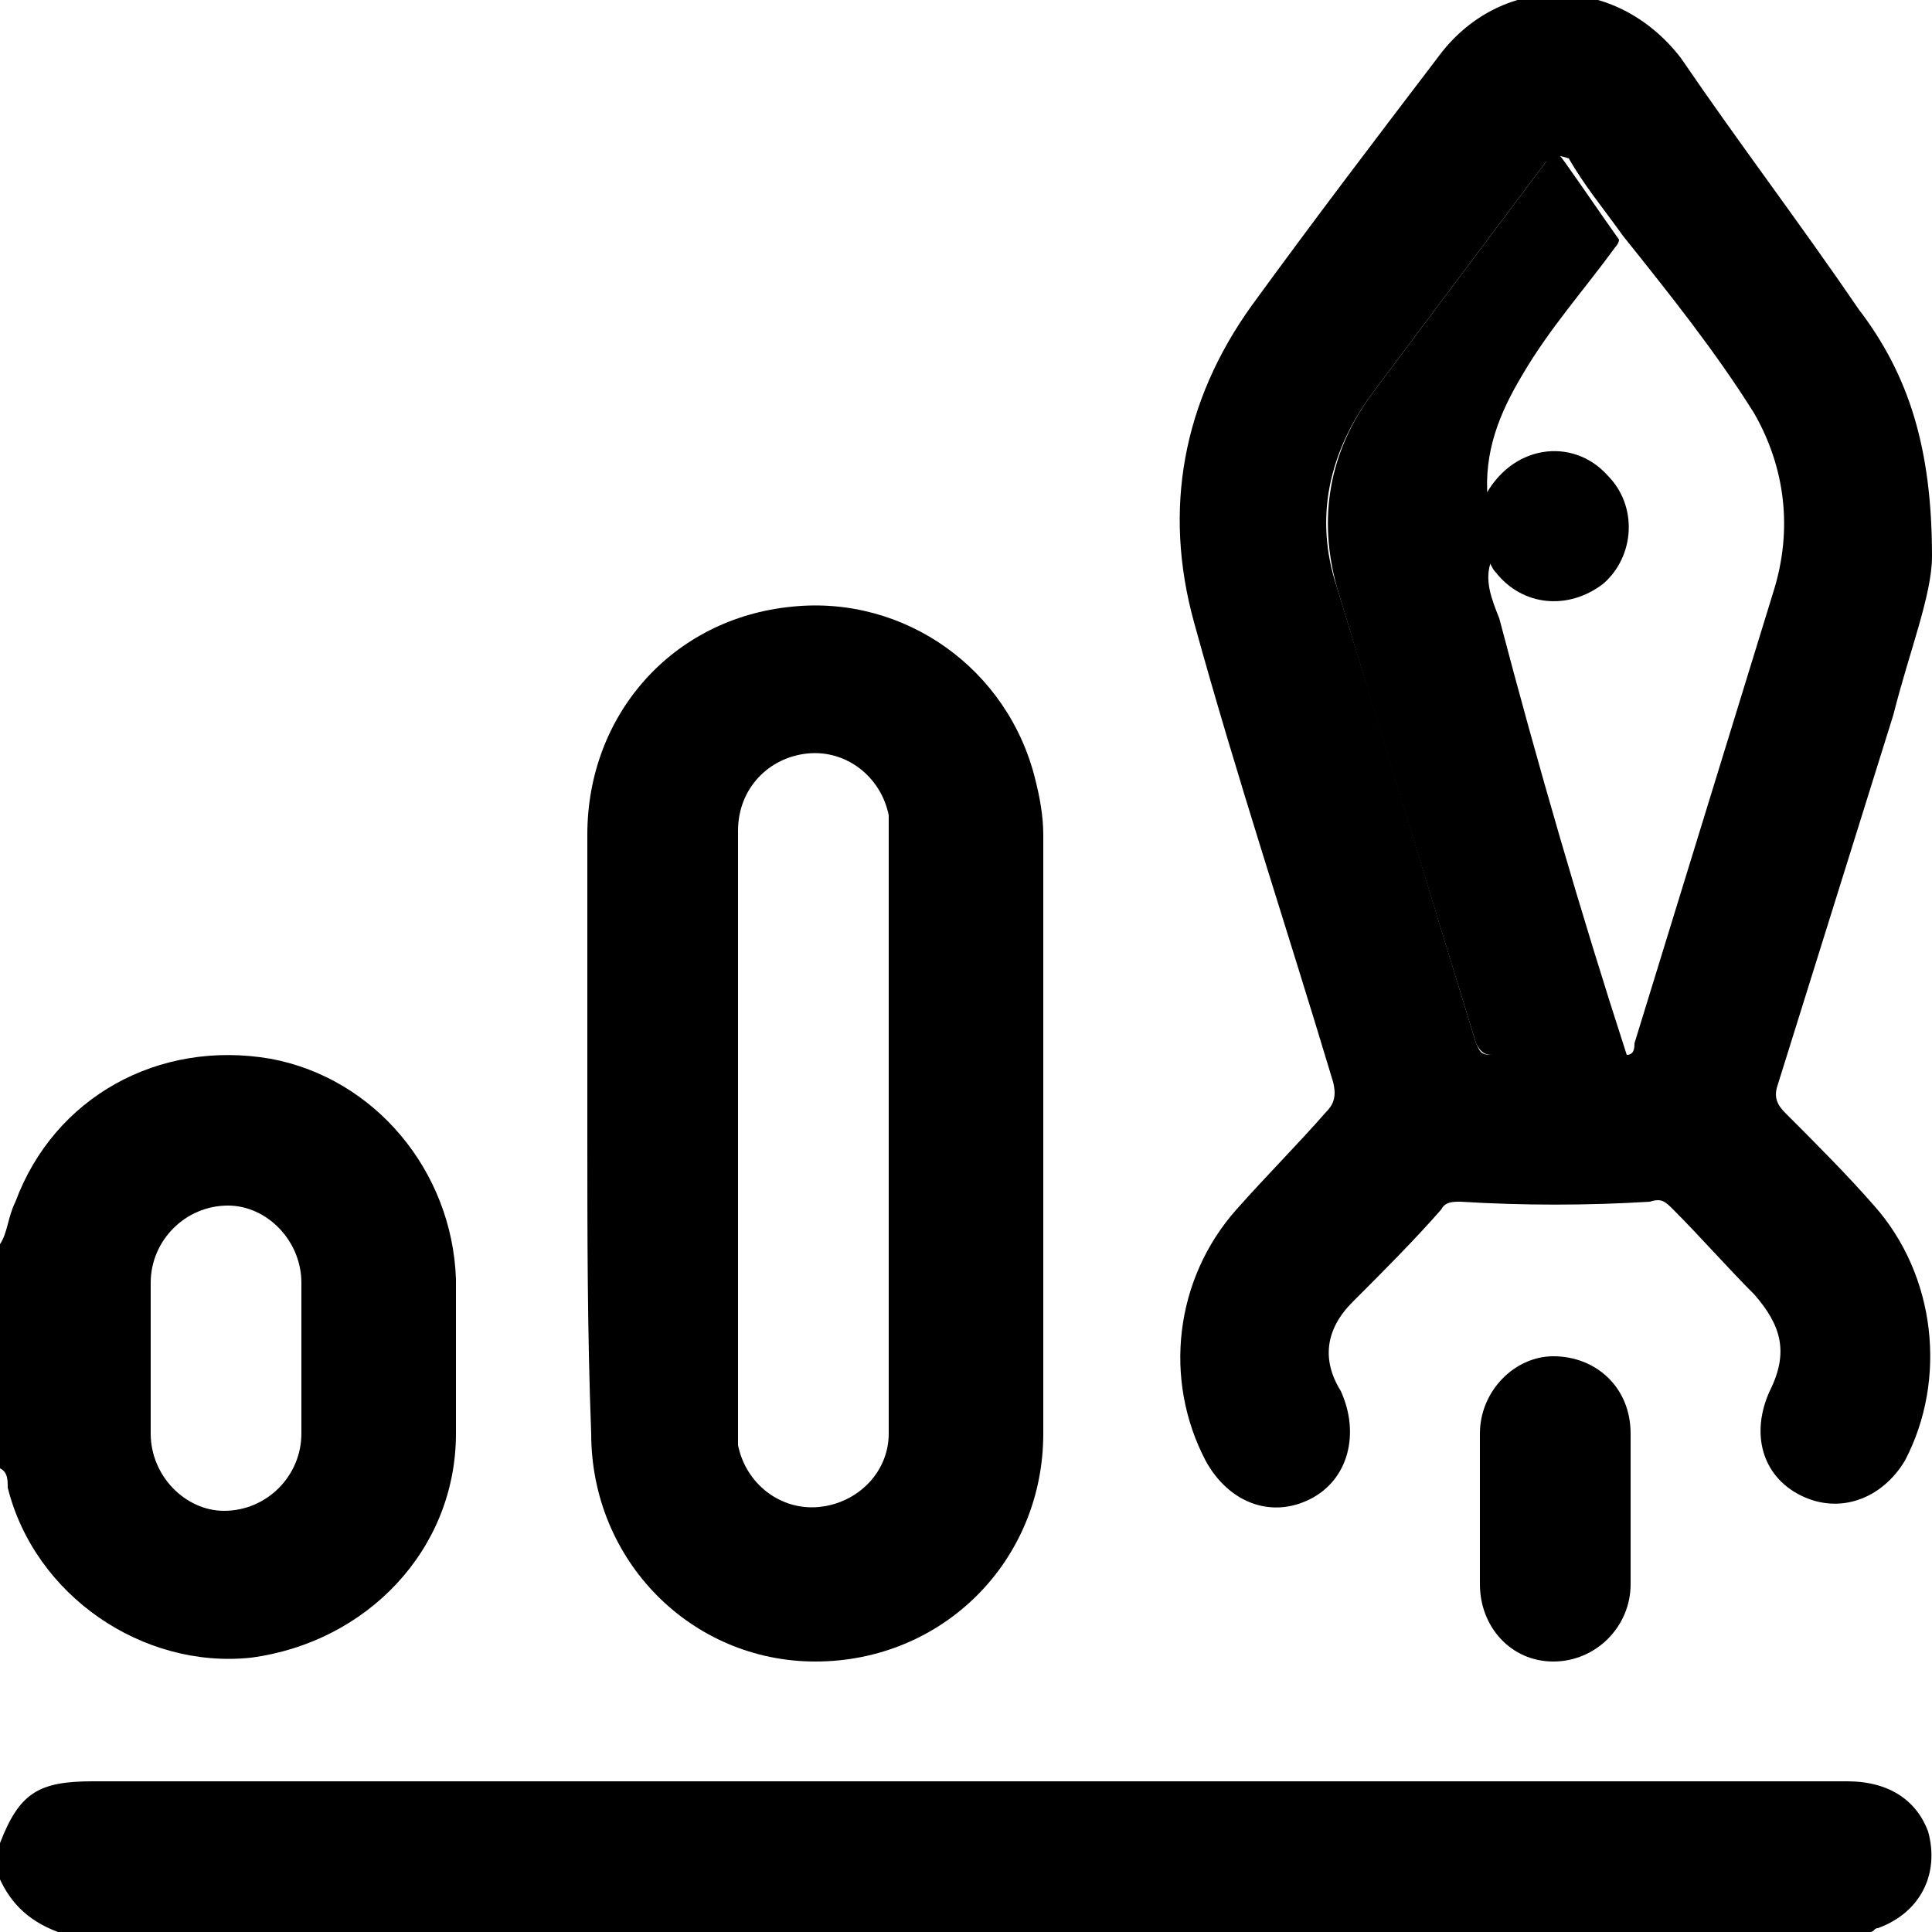 <?xml version="1.0" encoding="utf-8"?>
<!-- Generator: Adobe Illustrator 28.2.0, SVG Export Plug-In . SVG Version: 6.00 Build 0)  -->
<svg version="1.1" id="Layer_1" xmlns="http://www.w3.org/2000/svg" xmlns:xlink="http://www.w3.org/1999/xlink" x="0px" y="0px"
	 viewBox="0 0 50 50" style="enable-background:new 0 0 50 50;" xml:space="preserve">
<path class="fill-accent" d="M0,47.7c0.5-1.3,1-1.6,2.4-1.6c15.1,0,30.3,0,45.4,0c1.1,0,1.8,0.5,2.1,1.3c0.3,1.1-0.2,2.1-1.3,2.5
	c-0.1,0-0.1,0.1-0.2,0.1c-15.6,0-31.2,0-46.9,0c-0.8-0.3-1.3-0.8-1.6-1.6C0,48.2,0,47.9,0,47.7z"/>
<path class="fill-indigo" d="M0,32.2c0.2-0.3,0.2-0.7,0.4-1.1c1-2.7,3.7-4.2,6.6-3.7c2.7,0.5,4.7,2.9,4.8,5.7c0,1.3,0,2.7,0,4
	c0,3-2.3,5.4-5.3,5.8c-2.8,0.3-5.6-1.6-6.3-4.4c0-0.2,0-0.4-0.2-0.5C0,36.1,0,34.2,0,32.2z M7.8,35.2c0-0.7,0-1.3,0-2
	c0-1.1-0.9-2-1.9-2c-1.1,0-2,0.9-2,2c0,1.3,0,2.6,0,3.9c0,1.1,0.9,2,1.9,2c1.1,0,2-0.9,2-2C7.8,36.5,7.8,35.8,7.8,35.2z"/>
<path class="fill-indigo" d="M50,14.4c0,1-0.6,2.5-1,4.1c-1,3.2-2,6.4-3,9.6c-0.1,0.3,0,0.5,0.2,0.7c0.8,0.8,1.6,1.6,2.3,2.4
	c1.6,1.8,1.9,4.5,0.8,6.6c-0.6,1-1.7,1.4-2.7,0.9c-1-0.5-1.3-1.6-0.8-2.7c0.5-1,0.3-1.7-0.4-2.5c-0.7-0.7-1.4-1.5-2.1-2.2
	c-0.2-0.2-0.3-0.3-0.6-0.2c-1.6,0.1-3.3,0.1-4.9,0c-0.2,0-0.4,0-0.5,0.2c-0.7,0.8-1.5,1.6-2.3,2.4c-0.7,0.7-0.8,1.5-0.3,2.3
	c0.5,1.1,0.2,2.3-0.8,2.8c-1,0.5-2.1,0.1-2.7-1c-1.1-2.1-0.8-4.7,0.8-6.5c0.8-0.9,1.6-1.7,2.3-2.5c0.2-0.2,0.3-0.4,0.2-0.8
	c-1.2-4-2.5-7.9-3.6-11.9c-0.8-2.9-0.3-5.7,1.5-8.2c1.6-2.2,3.2-4.3,4.8-6.4c1.6-2.2,4.6-2.2,6.3,0C45,3.7,46.6,5.8,48.1,8
	C49.4,9.7,50,11.6,50,14.4z M42.1,27.3c0.2,0,0.2-0.2,0.2-0.3c1.2-3.9,2.4-7.8,3.6-11.7c0.5-1.6,0.3-3.2-0.5-4.6
	c-1-1.6-2.2-3.1-3.4-4.6c-0.5-0.7-1-1.3-1.4-2C40.3,4,40.2,4,40,4.2c-1.5,2-3,4-4.5,6c-1.1,1.5-1.5,3.2-0.9,5
	c1.2,3.9,2.4,7.9,3.6,11.8c0.1,0.2,0.1,0.3,0.4,0.3C39.7,27.3,40.9,27.3,42.1,27.3z"/>
<path class="fill-indigo" d="M15.2,29.3c0-2.6,0-5.1,0-7.7c0-3.1,2.2-5.6,5.3-5.9c2.9-0.3,5.6,1.6,6.3,4.5c0.1,0.4,0.2,0.9,0.2,1.4
	c0,5.2,0,10.3,0,15.5c0,3.3-2.6,5.9-5.9,5.9c-3.2,0-5.8-2.6-5.8-5.9C15.2,34.5,15.2,31.9,15.2,29.3z M23,29.3c0-2.5,0-5,0-7.6
	c0-0.2,0-0.4,0-0.6c-0.2-1-1.1-1.7-2.1-1.6c-1,0.1-1.8,0.9-1.8,2c0,5.2,0,10.3,0,15.5c0,0.1,0,0.3,0,0.4c0.2,1,1.1,1.7,2.1,1.6
	c1-0.1,1.8-0.9,1.8-1.9C23,34.5,23,31.9,23,29.3z"/>
<path class="fill-indigo" d="M42.2,39c0,0.7,0,1.3,0,2c0,1.1-0.9,2-2,2c-1.1,0-1.9-0.9-1.9-2c0-1.3,0-2.6,0-3.9c0-1.1,0.9-2,1.9-2
	c1.1,0,2,0.8,2,2C42.2,37.8,42.2,38.4,42.2,39z"/>
<path class="fill-cloud" d="M42.1,27.3c-1.2,0-2.3,0-3.5,0c-0.2,0-0.3-0.1-0.4-0.3c-1.2-3.9-2.4-7.8-3.6-11.8c-0.5-1.8-0.2-3.5,0.9-5
	c1.5-2,3-4,4.5-6c0.2-0.3,0.3-0.3,0.5,0c0.5,0.7,0.9,1.3,1.4,2c0,0.1-0.1,0.2-0.1,0.2c-0.8,1.1-1.7,2.1-2.4,3.3c-0.6,1-1,2-0.9,3.2
	c-0.2,0.6-0.2,1.1,0.1,1.6c-0.2,0.5,0,1,0.2,1.5C39.8,19.8,40.9,23.6,42.1,27.3z"/>
<path class="fill-indigo" d="M38.4,12.9c0.7-1.4,2.3-1.6,3.2-0.6c0.8,0.8,0.7,2.1-0.1,2.8c-0.9,0.7-2.1,0.6-2.8-0.3
	c-0.1-0.1-0.1-0.2-0.2-0.3C38.2,14,38.2,13.5,38.4,12.9z"/>
</svg>
